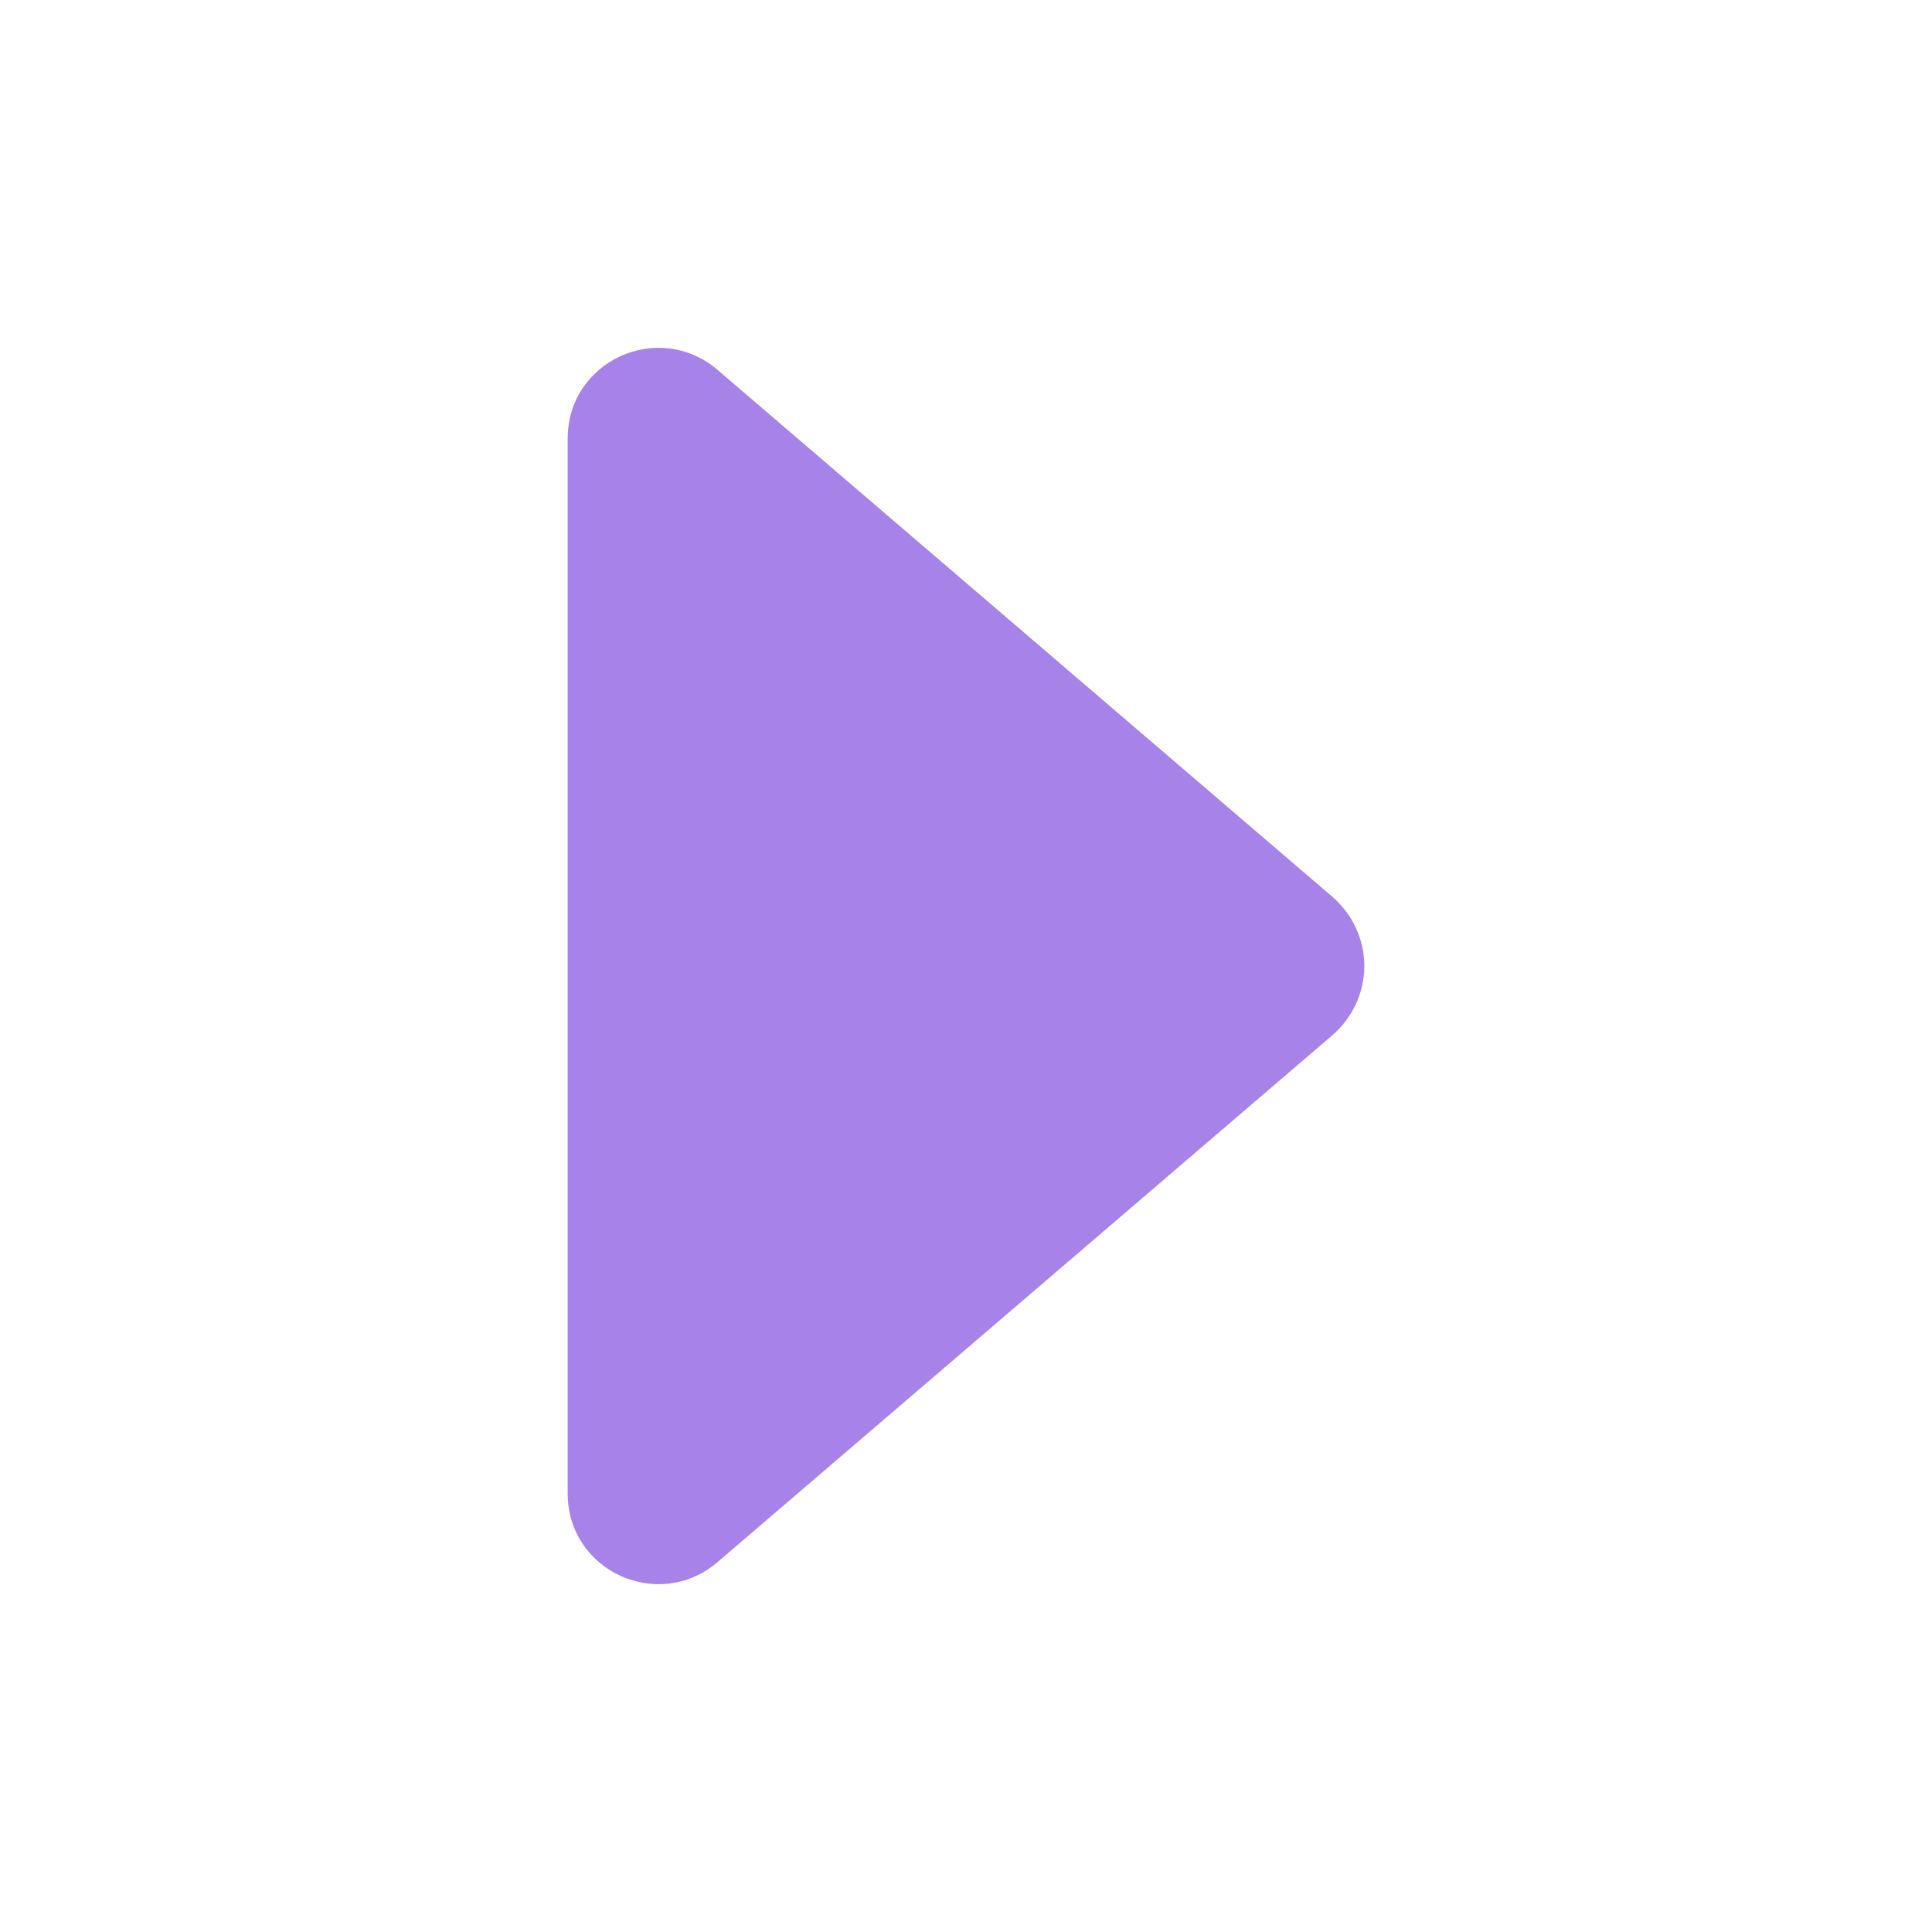 <?xml version="1.0" encoding="UTF-8"?>
<svg xmlns="http://www.w3.org/2000/svg" xmlns:xlink="http://www.w3.org/1999/xlink" width="18px" height="18px" viewBox="0 0 18 18" version="1.1">
<g id="surface1">
<path style=" stroke:none;fill-rule:nonzero;fill:rgb(65.49%,50.98%,91.373%);fill-opacity:1;" d="M 6.684 14.555 L 12.418 9.641 C 12.602 9.48 12.711 9.246 12.711 9 C 12.711 8.754 12.602 8.52 12.418 8.359 L 6.684 3.445 C 6.133 2.977 5.289 3.363 5.289 4.086 L 5.289 13.914 C 5.289 14.637 6.133 15.023 6.684 14.555 Z M 6.684 14.555 "/>
</g>
</svg>
